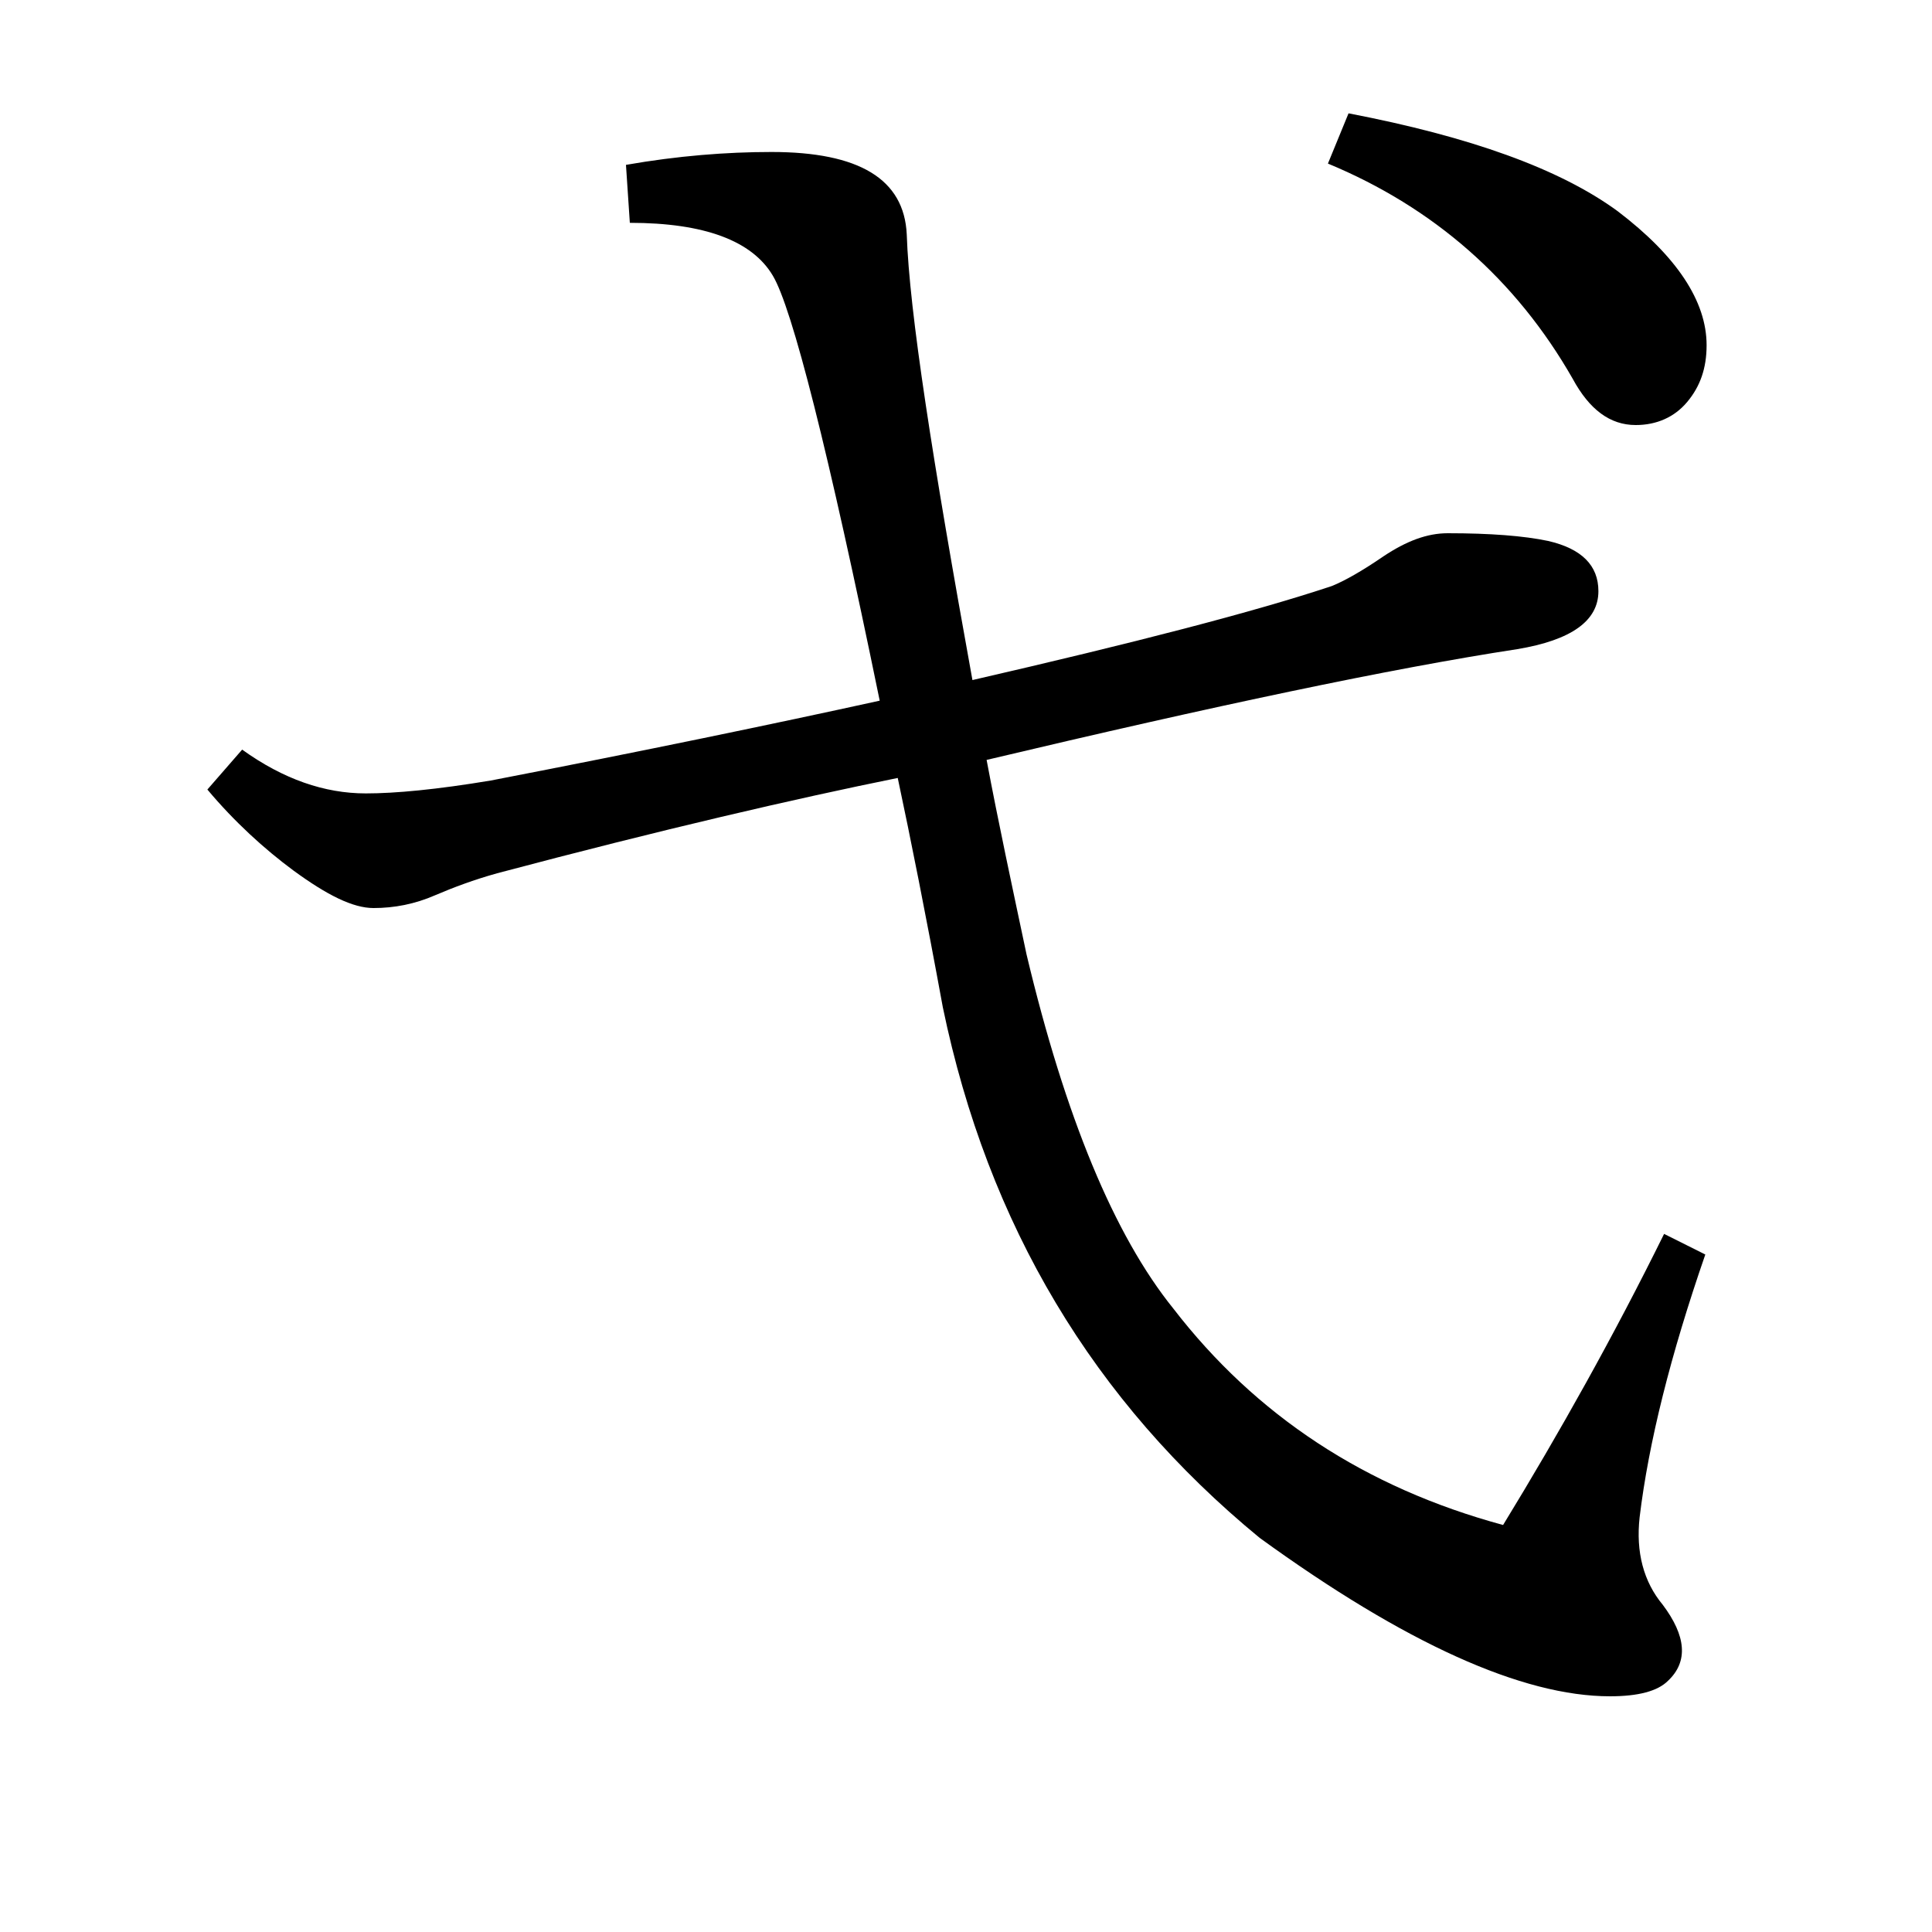 <?xml version="1.0" encoding="utf-8"?>
<!-- Generator: Adobe Illustrator 19.0.0, SVG Export Plug-In . SVG Version: 6.00 Build 0)  -->
<svg version="1.1" id="圖層_1" xmlns="http://www.w3.org/2000/svg" xmlns:xlink="http://www.w3.org/1999/xlink" x="0px" y="0px"
	 viewBox="45 -33.8 150 150" style="enable-background:new 45 -33.8 150 150;" xml:space="preserve">
<style type="text/css">
	.st0{enable-background:new    ;}
</style>
<g class="st0">
	<path d="M114.7,26.6c-7.9,1.6-18.3,4-31.1,7.4c-1.8,0.5-3.4,1.1-4.8,1.7c-1.6,0.7-3.2,1-4.8,1c-1.6,0-3.6-1-6.2-2.9
		c-2.3-1.7-4.6-3.8-6.7-6.3l2.7-3.1c3.2,2.3,6.4,3.4,9.6,3.4c2.3,0,5.5-0.3,9.7-1c11.9-2.3,22-4.4,30.2-6.2c-4-19.5-6.8-30.5-8.3-33
		c-1.6-2.7-5.3-4.1-11.1-4.1L93.6-21c4-0.7,7.8-1,11.3-1c6.8,0,10.3,2.1,10.5,6.4c0.2,6,2,17.5,5.1,34.6c12.6-2.9,21.9-5.3,27.9-7.3
		c1-0.4,2.4-1.2,4-2.3c1.8-1.2,3.4-1.8,5-1.8c3.3,0,5.9,0.2,7.8,0.6c2.6,0.6,3.9,1.9,3.9,3.9c0,2.3-2.1,3.8-6.3,4.5
		c-9.8,1.5-23.5,4.4-41.2,8.6c0.9,4.8,2,9.9,3.1,15.1c3,12.6,6.8,21.8,11.4,27.5c6.4,8.3,14.9,13.9,25.6,16.8
		c4.4-7.2,8.6-14.7,12.5-22.6l3.2,1.6c-2.7,7.8-4.4,14.6-5.1,20.4c-0.3,2.7,0.3,5,1.8,6.8c1.8,2.4,2,4.4,0.4,5.9
		c-0.8,0.8-2.3,1.2-4.5,1.2c-6.8,0-15.9-4.1-27.2-12.3c-12.9-10.6-21.1-24.3-24.6-41.2C116.9,37.3,115.7,31.3,114.7,26.6z M149.7-25
		c9.4,1.8,16.4,4.3,20.9,7.6c4.6,3.5,6.9,7,6.9,10.4c0,1.8-0.5,3.2-1.5,4.4s-2.4,1.8-4,1.8c-2,0-3.6-1.2-4.9-3.6
		c-4.4-7.7-10.8-13.3-19-16.7L149.7-25z"/>
</g>
</svg>
